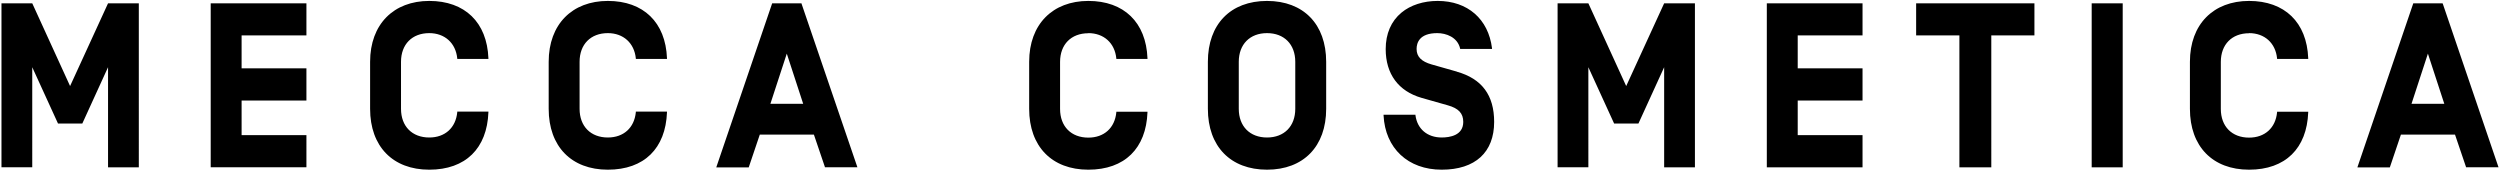 <svg viewBox="0 0 337 23" xmlns="http://www.w3.org/2000/svg">
  <path d="M7.815 16.653h3.28l3.469-7.594v13.493h4.148V.448h-4.148L9.447 11.602 4.364.482 4.347.447H.199v22.104h4.148V9.06l3.45 7.543zM41.306 18.213h-8.738V13.55h8.738v-4.34h-8.738v-4.44h8.738V.447H28.403v22.104h12.903zM65.837 15.128v-.085h-4.199v.085c-.204 2.102-1.649 3.407-3.774 3.407-2.312 0-3.808-1.509-3.808-3.865V8.33c0-2.356 1.496-3.865 3.808-3.865 2.091 0 3.57 1.34 3.774 3.407v.068h4.2v-.085c-.188-4.848-3.18-7.73-7.974-7.73s-7.973 3.137-7.973 8.205v6.34c0 5.068 3.06 8.204 7.973 8.204s7.786-2.881 7.973-7.73zM89.908 15.128v-.085H85.71v.085c-.204 2.102-1.649 3.407-3.774 3.407-2.312 0-3.808-1.509-3.808-3.865V8.33c0-2.356 1.496-3.865 3.808-3.865 2.091 0 3.57 1.34 3.774 3.407v.068h4.2v-.085c-.188-4.848-3.18-7.73-7.974-7.73s-7.973 3.137-7.973 8.205v6.34c0 5.068 3.06 8.204 7.973 8.204s7.786-2.881 7.973-7.73zM108.048.498v-.05h-3.96L96.59 22.45l-.034.118h4.37l1.495-4.424h7.293l1.48 4.357v.05h4.385zm.221 13.494h-4.42l2.21-6.764zM146.705 4.465c2.092 0 3.571 1.34 3.775 3.407v.068h4.2v-.085c-.188-4.848-3.18-7.73-7.975-7.73-4.794 0-7.973 3.137-7.973 8.205v6.34c0 5.068 3.06 8.204 7.973 8.204s7.787-2.881 7.974-7.73v-.084h-4.199v.085c-.204 2.102-1.649 3.407-3.775 3.407-2.312 0-3.808-1.509-3.808-3.865v-6.34c0-2.356 1.496-3.865 3.808-3.865zM170.795.126c-4.913 0-7.973 3.136-7.973 8.204v6.34c0 5.068 3.06 8.204 7.973 8.204s7.973-3.136 7.973-8.204V8.33c0-5.068-3.06-8.204-7.973-8.204m-3.808 8.204c0-2.356 1.496-3.865 3.808-3.865s3.808 1.509 3.808 3.865v6.34c0 2.356-1.496 3.865-3.808 3.865s-3.808-1.509-3.808-3.865zM196.38 9.652l-3.4-.966c-1.377-.39-2.023-1.05-2.023-2.085 0-.797.357-2.136 2.788-2.136 1.19 0 2.72.543 3.077 2.068v.068h4.301v-.102c-.493-3.932-3.28-6.373-7.327-6.373-1.92 0-3.655.559-4.879 1.576-1.394 1.153-2.125 2.848-2.125 4.916 0 3.356 1.717 5.679 4.845 6.577l3.52 1c1.461.407 2.09 1.085 2.09 2.238 0 1.83-1.819 2.102-2.907 2.102-1.938 0-3.298-1.153-3.536-3v-.068h-4.3v.084c.22 4.442 3.297 7.323 7.836 7.323 4.54 0 7.072-2.356 7.072-6.441 0-3.594-1.649-5.814-5.015-6.764zM219.211 11.602 214.128.482l-.017-.034h-4.148v22.104h4.148V9.06l3.451 7.543.017.051h3.281l3.468-7.594v13.493h4.148V.448h-4.148zM238.167 22.552h12.903v-4.34h-8.738v-4.66h8.738v-4.34h-8.738V4.77h8.738V.448h-12.903zM258.295 4.77h5.831v17.782h4.301V4.77h5.814V.448h-15.946zM286.141.448h-4.182v22.104h4.182zM303.175 4.465c2.091 0 3.57 1.34 3.774 3.407v.068h4.2v-.085c-.188-4.848-3.18-7.73-7.974-7.73s-7.973 3.137-7.973 8.205v6.34c0 5.068 3.06 8.204 7.973 8.204s7.786-2.881 7.973-7.73v-.084h-4.199v.085c-.204 2.102-1.649 3.407-3.774 3.407-2.312 0-3.808-1.509-3.808-3.865v-6.34c0-2.356 1.496-3.865 3.808-3.865zM329.27.498v-.05h-3.96l-7.498 22.003-.034.118h4.37l1.495-4.424h7.293l1.48 4.357v.05h4.385L329.287.498zm.221 13.494h-4.42l2.21-6.764z"></path>
</svg>
